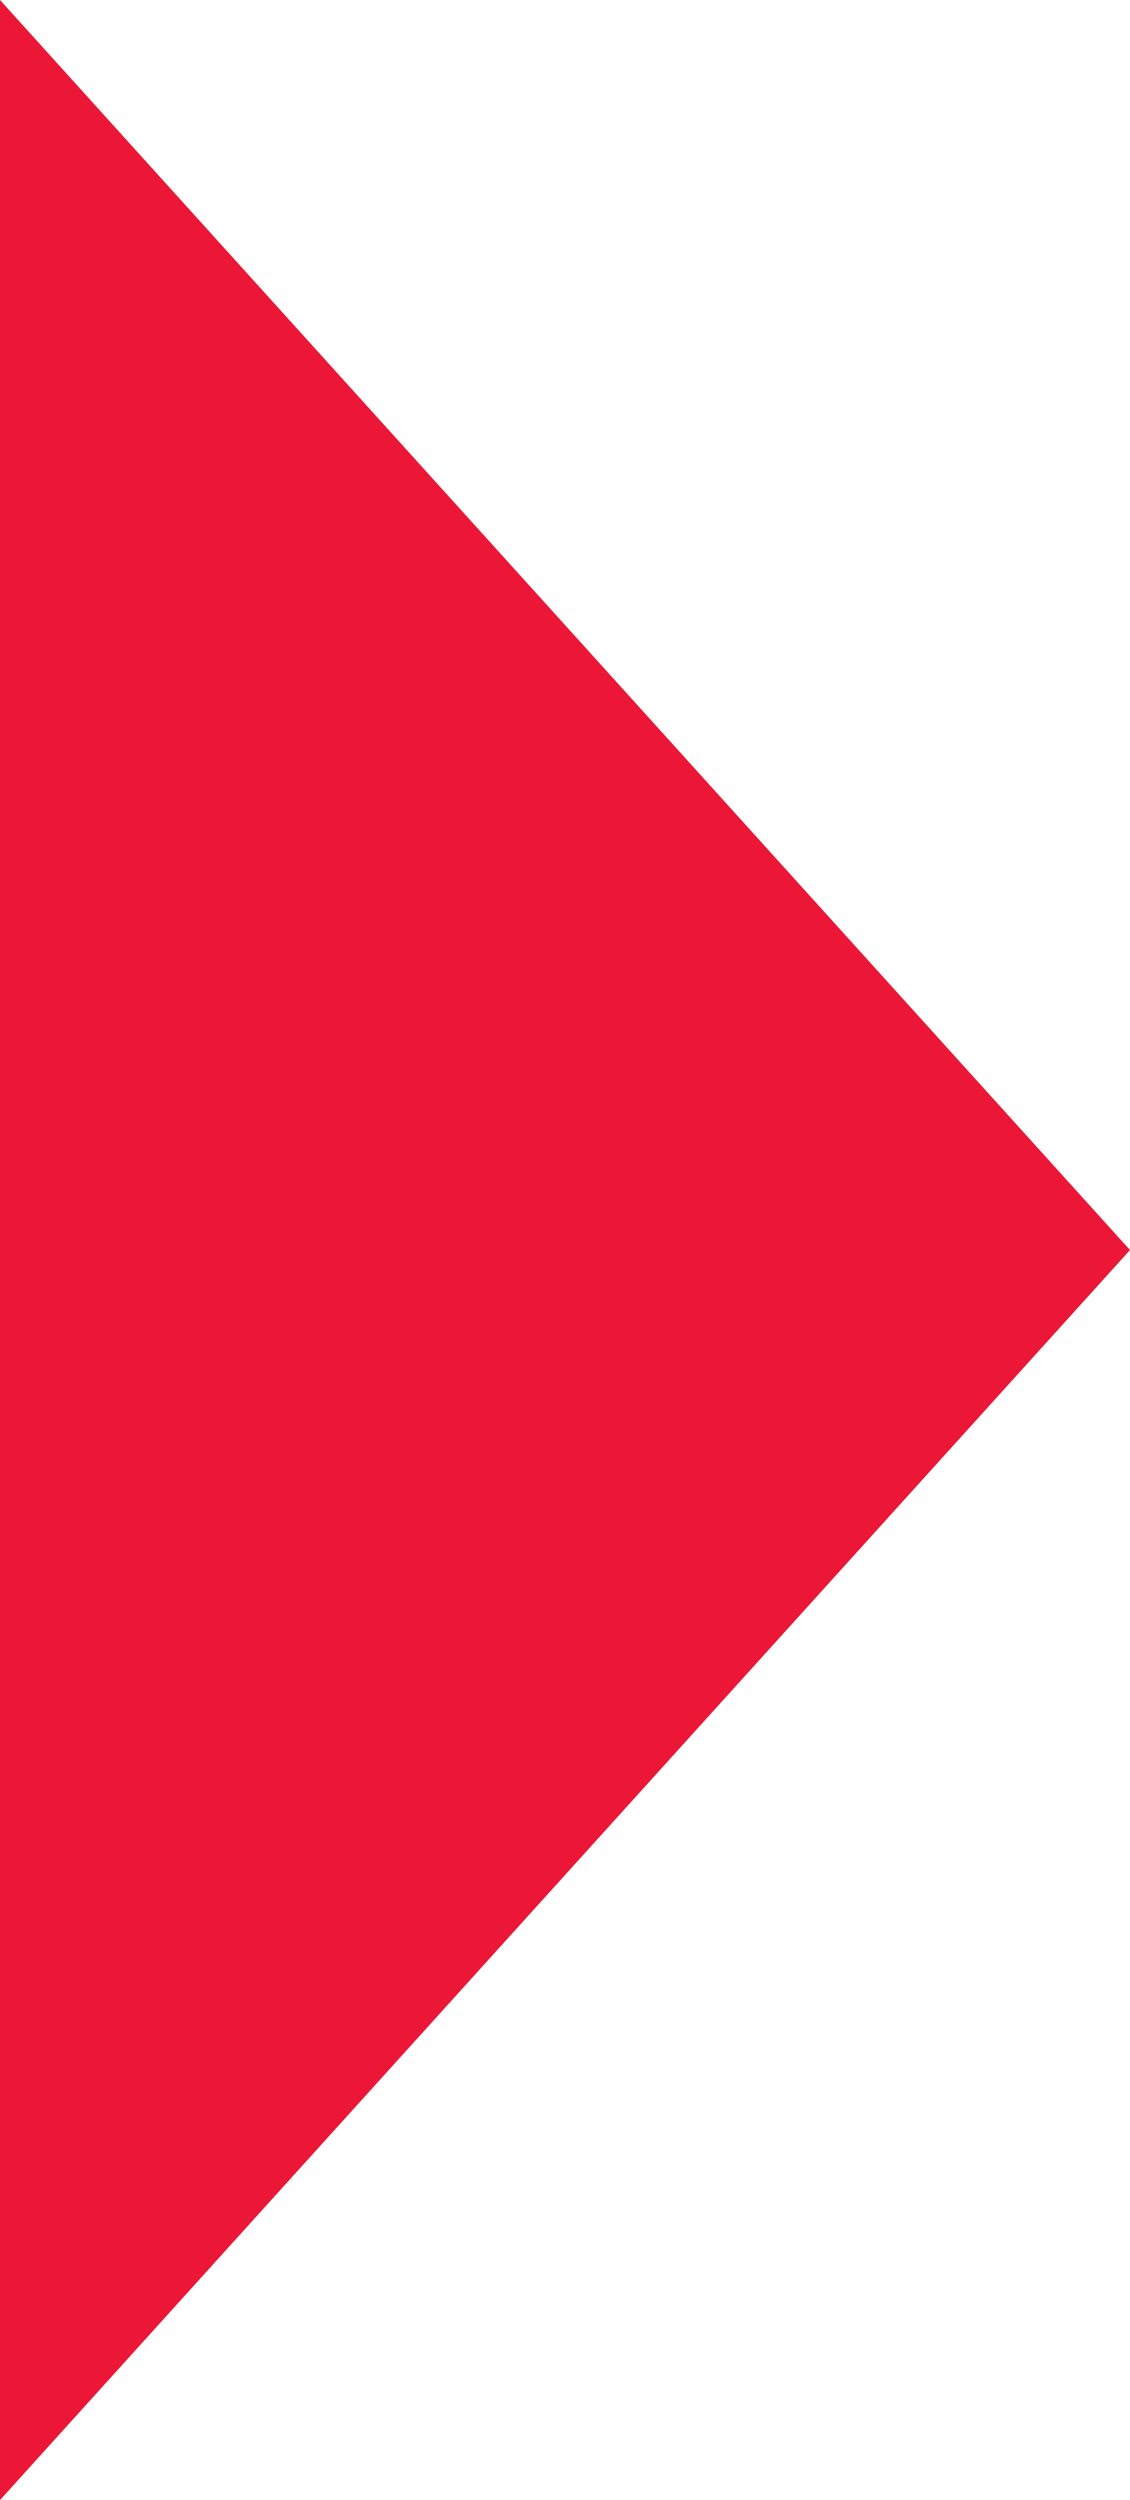 <?xml version="1.0" encoding="UTF-8"?> <svg xmlns="http://www.w3.org/2000/svg" viewBox="0 0 77.29 170.94"><defs><style> .e6f7ba14-091d-41fd-baaa-e3686c6976e2 { fill: #ec1736; } </style></defs><g id="b2854cb3-508c-447f-82f4-13f6f7f706d9" data-name="Layer 2"><g id="ae3a90eb-90e3-4845-b2da-a9e0bd65c62a" data-name="Layer 1"><path id="b024cbc8-83c7-4515-8887-98d19876b349" data-name="path74" class="e6f7ba14-091d-41fd-baaa-e3686c6976e2" d="M0,0,77.29,85.47,0,170.94Z"></path></g></g></svg> 